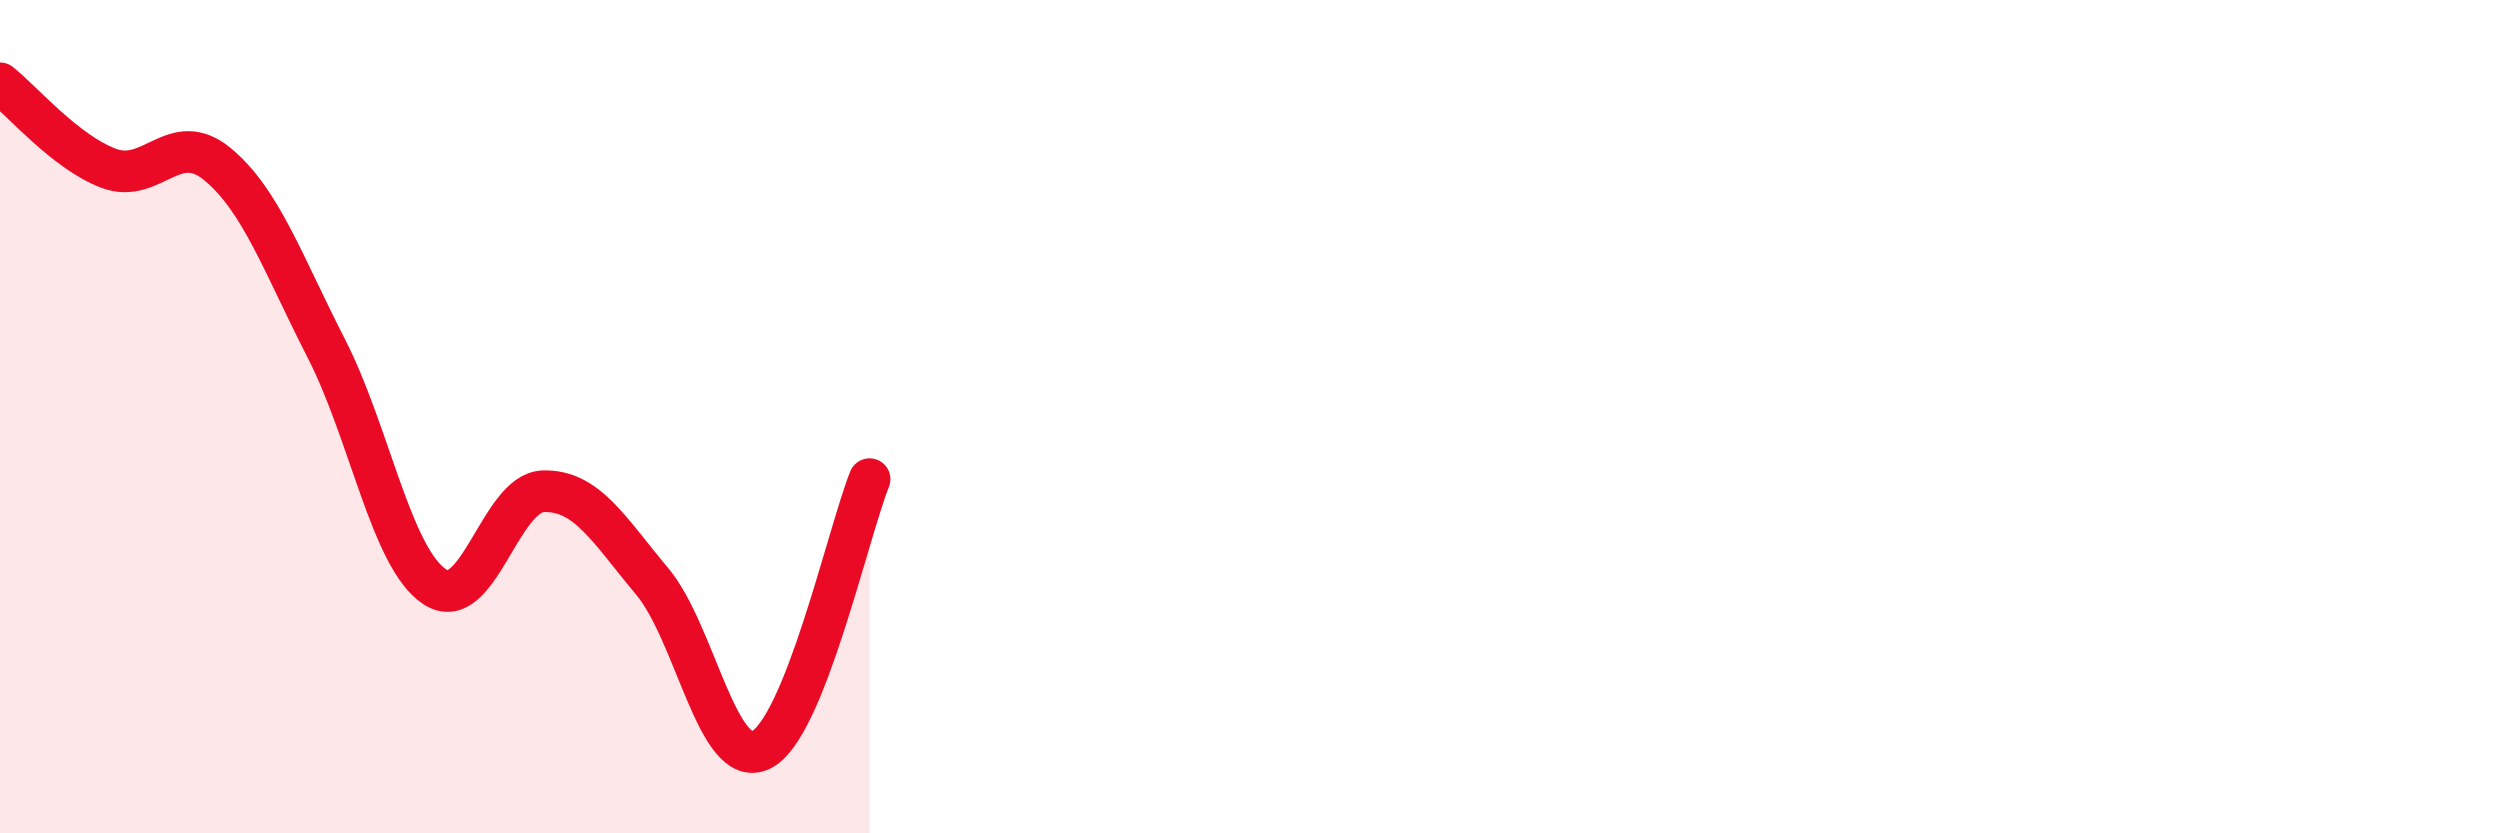 
    <svg width="60" height="20" viewBox="0 0 60 20" xmlns="http://www.w3.org/2000/svg">
      <path
        d="M 0,2 C 0.52,2.41 1.57,3.65 2.61,4.04 C 3.65,4.43 4.18,3.08 5.22,3.94 C 6.26,4.8 6.79,6.33 7.83,8.36 C 8.87,10.39 9.39,13.39 10.43,14.08 C 11.47,14.77 12,11.82 13.04,11.79 C 14.08,11.76 14.61,12.71 15.65,13.95 C 16.69,15.19 17.22,18.49 18.26,18 C 19.3,17.51 20.35,12.8 20.87,11.5L20.87 20L0 20Z"
        fill="#EB0A25"
        opacity="0.1"
        stroke-linecap="round"
        stroke-linejoin="round"
      />
      <path
        d="M 0,2 C 0.52,2.41 1.57,3.65 2.61,4.04 C 3.65,4.43 4.18,3.08 5.22,3.94 C 6.26,4.8 6.79,6.33 7.83,8.36 C 8.87,10.39 9.39,13.39 10.43,14.08 C 11.47,14.77 12,11.82 13.04,11.79 C 14.08,11.76 14.61,12.71 15.65,13.95 C 16.69,15.19 17.22,18.49 18.26,18 C 19.3,17.51 20.35,12.8 20.87,11.5"
        stroke="#EB0A25"
        stroke-width="1"
        fill="none"
        stroke-linecap="round"
        stroke-linejoin="round"
      />
    </svg>
  